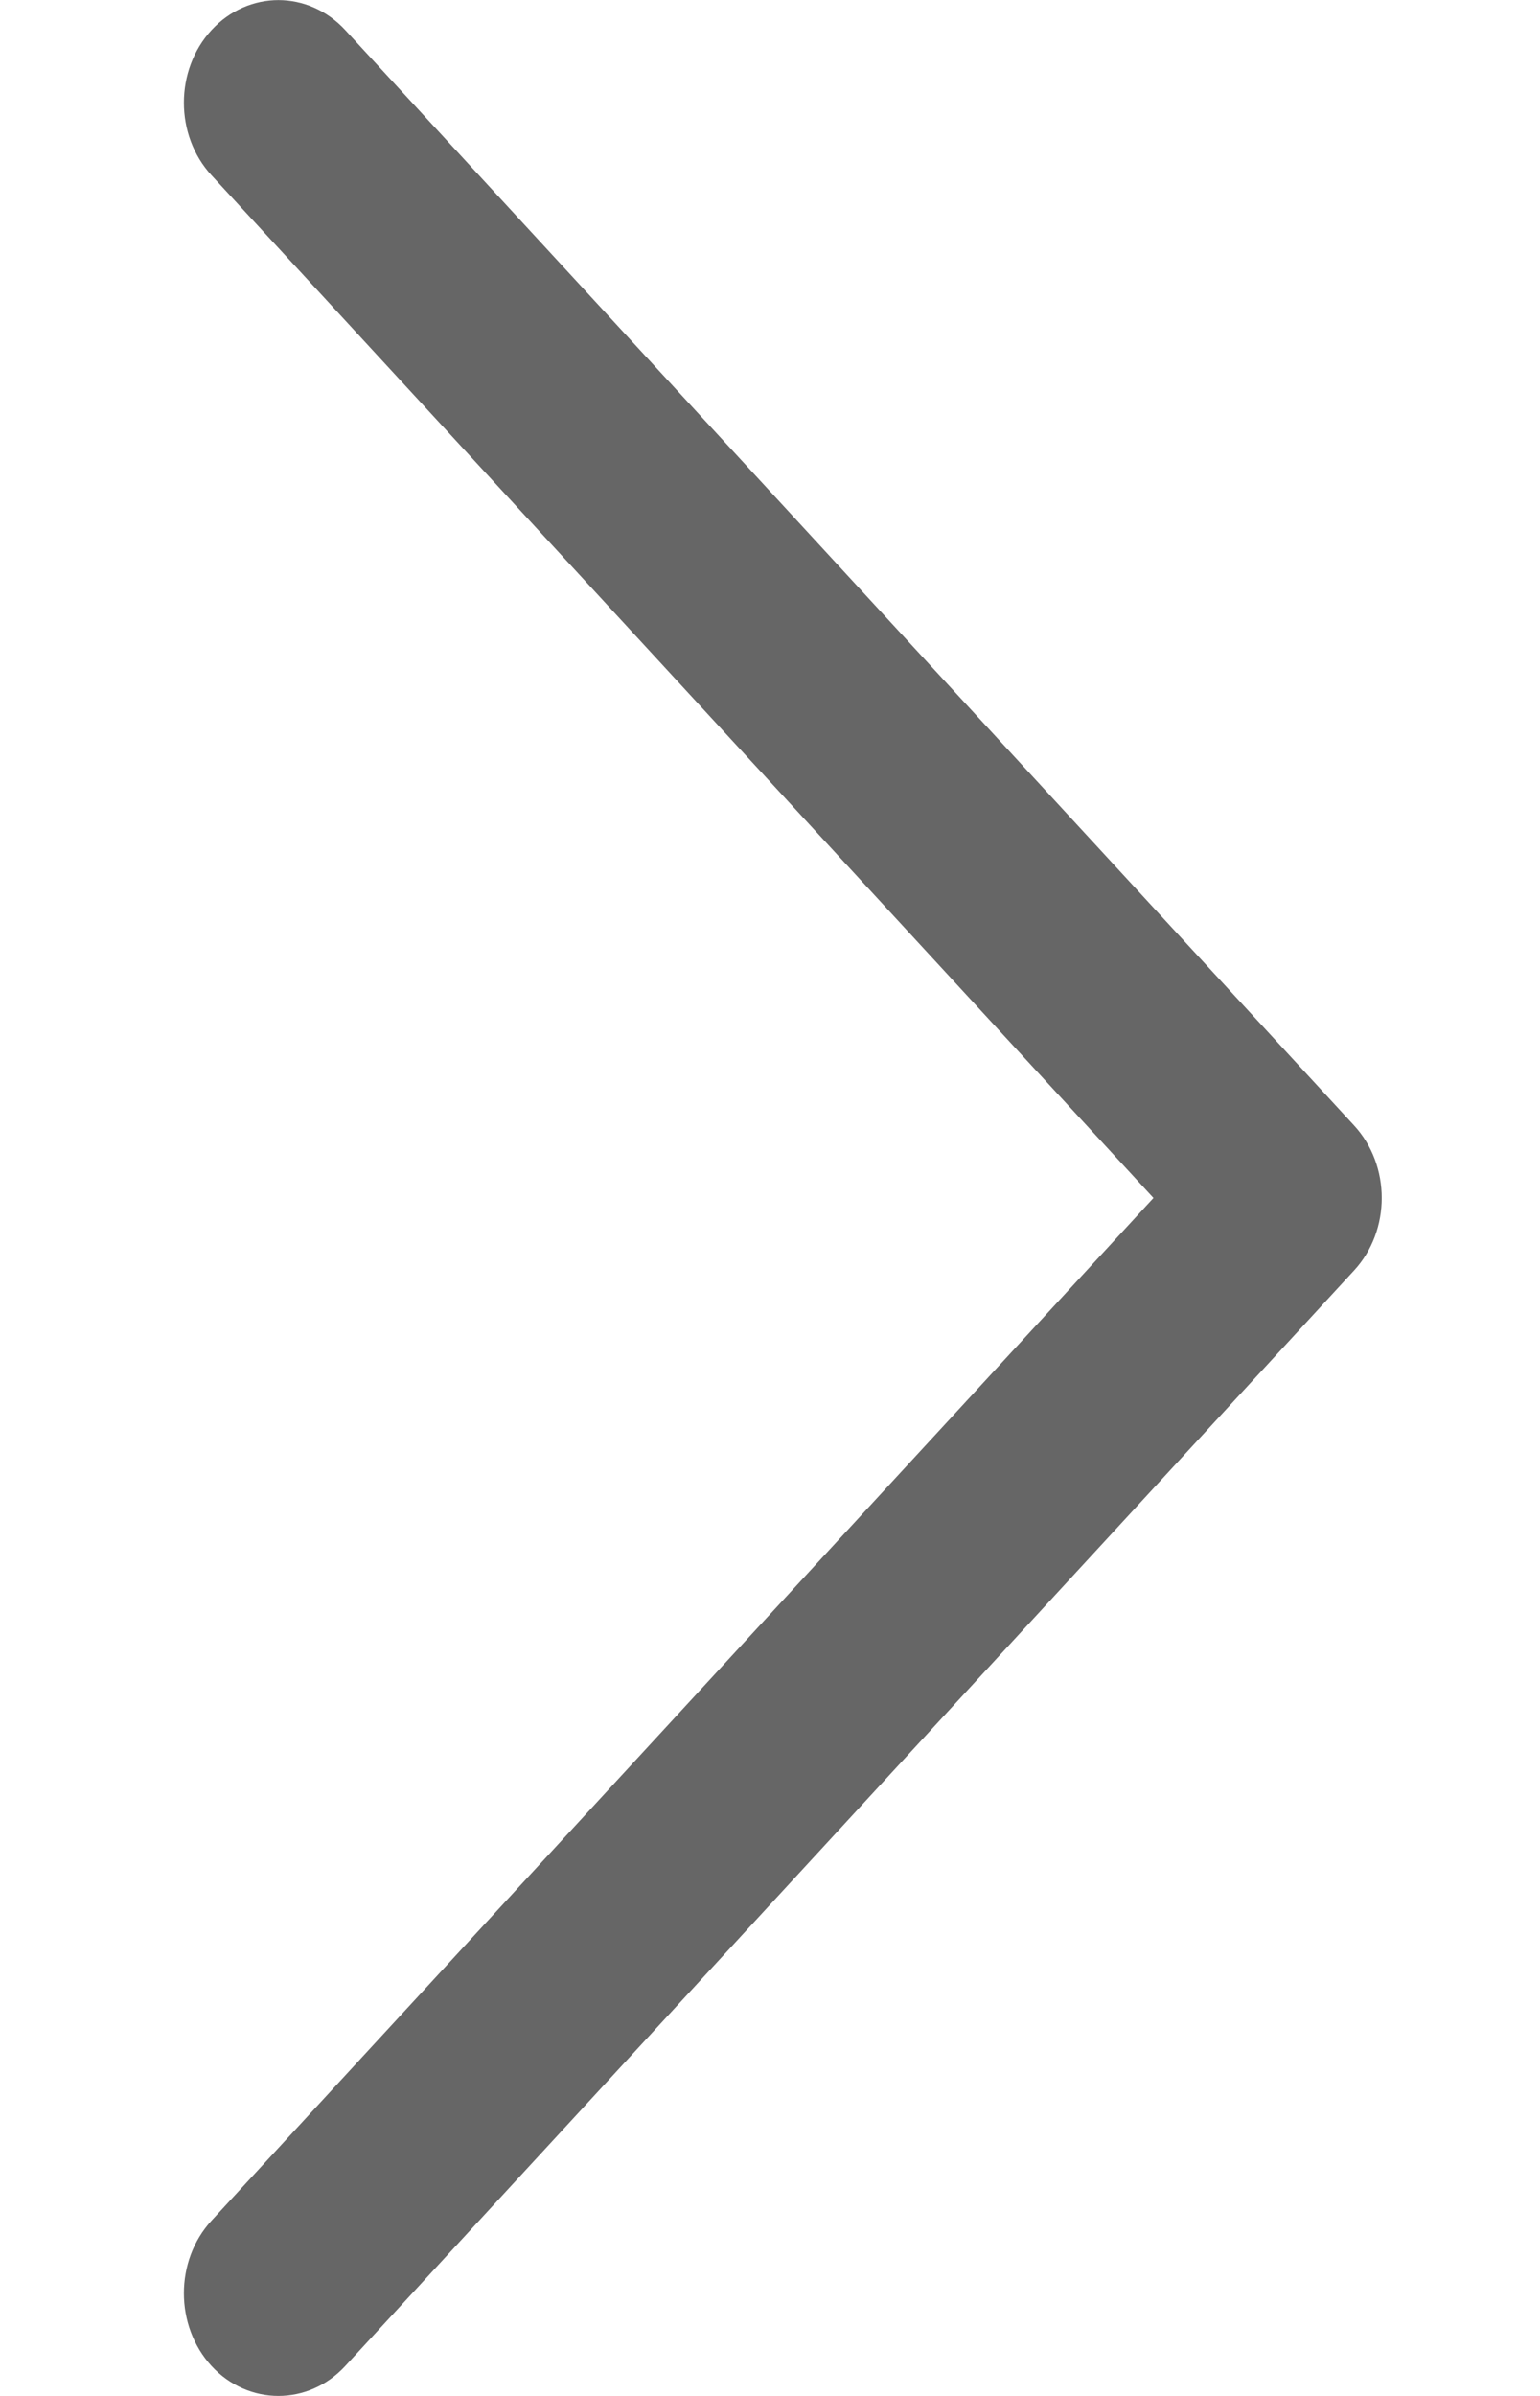 <svg width="9" height="14" viewBox="0 0 9 14" fill="none" xmlns="http://www.w3.org/2000/svg">
<path fill-rule="evenodd" clip-rule="evenodd" d="M1.627 14C1.486 14 1.344 13.942 1.236 13.825C1.021 13.59 1.021 13.21 1.236 12.976L6.741 7L1.236 1.024C1.021 0.79 1.021 0.41 1.236 0.176C1.452 -0.058 1.802 -0.058 2.018 0.176L7.913 6.576C8.129 6.81 8.129 7.19 7.913 7.424L2.018 13.825C1.91 13.942 1.769 14 1.627 14Z" fill="#666666"/>
</svg>
